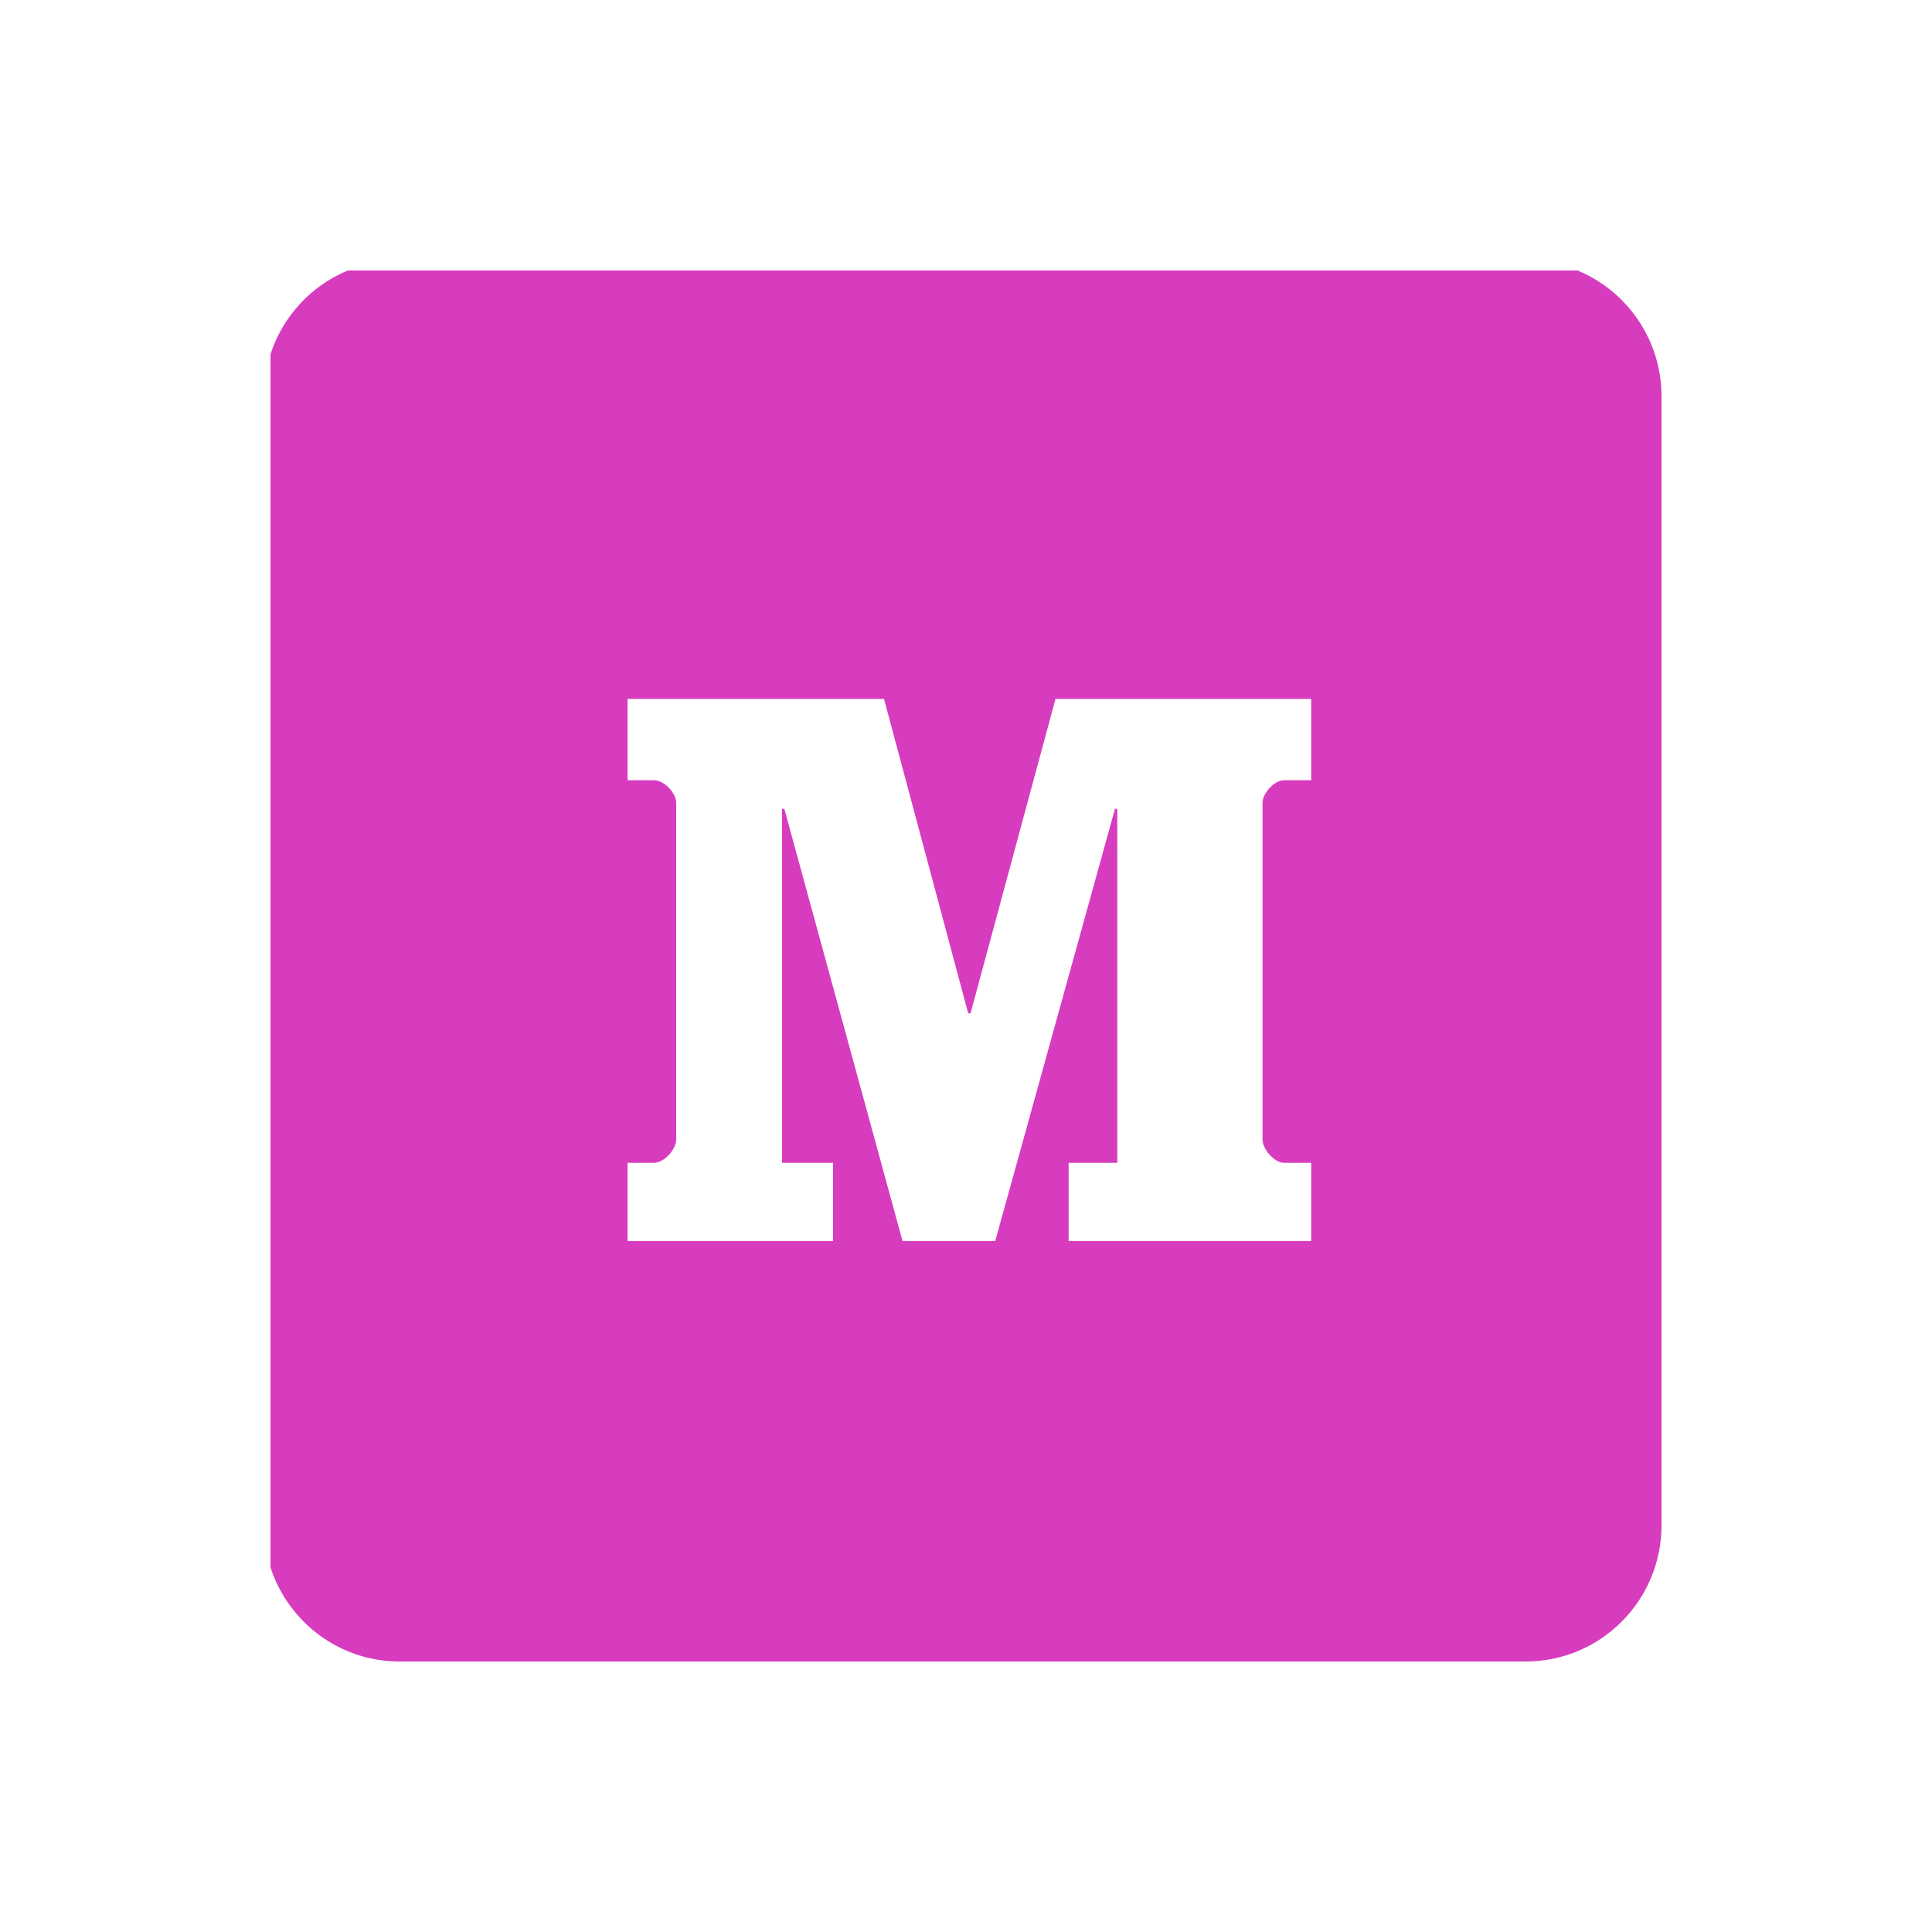 <?xml version="1.0" encoding="UTF-8" standalone="no"?><svg xmlns="http://www.w3.org/2000/svg" xmlns:xlink="http://www.w3.org/1999/xlink" fill="#d73cbe" height="100" viewBox="0 0 100 100" width="100"><path d="m81.652 14h-63.651c-1.891.784-3.363 2.37-4.001 4.336v62.793c.917 2.826 3.562 4.871 6.687 4.871h58.279c3.885 0 7.034-3.157 7.034-7.052v-58.431c0-2.941-1.796-5.459-4.348-6.517zm-13.785 26.385h-1.4c-.52 0-1.119.682-1.119 1.163v17.437c0 .482.6 1.203 1.119 1.203h1.4v4.048h-12.555v-4.048h2.519v-18.32h-.12l-6.198 22.368h-4.798l-6.118-22.368h-.12v18.32h2.639v4.048h-10.635v-4.048h1.359c.56 0 1.16-.721 1.16-1.203v-17.437c0-.481-.6-1.163-1.16-1.163h-1.359v-4.209h13.275l4.358 16.275h.12l4.398-16.275h13.235z"/></svg>